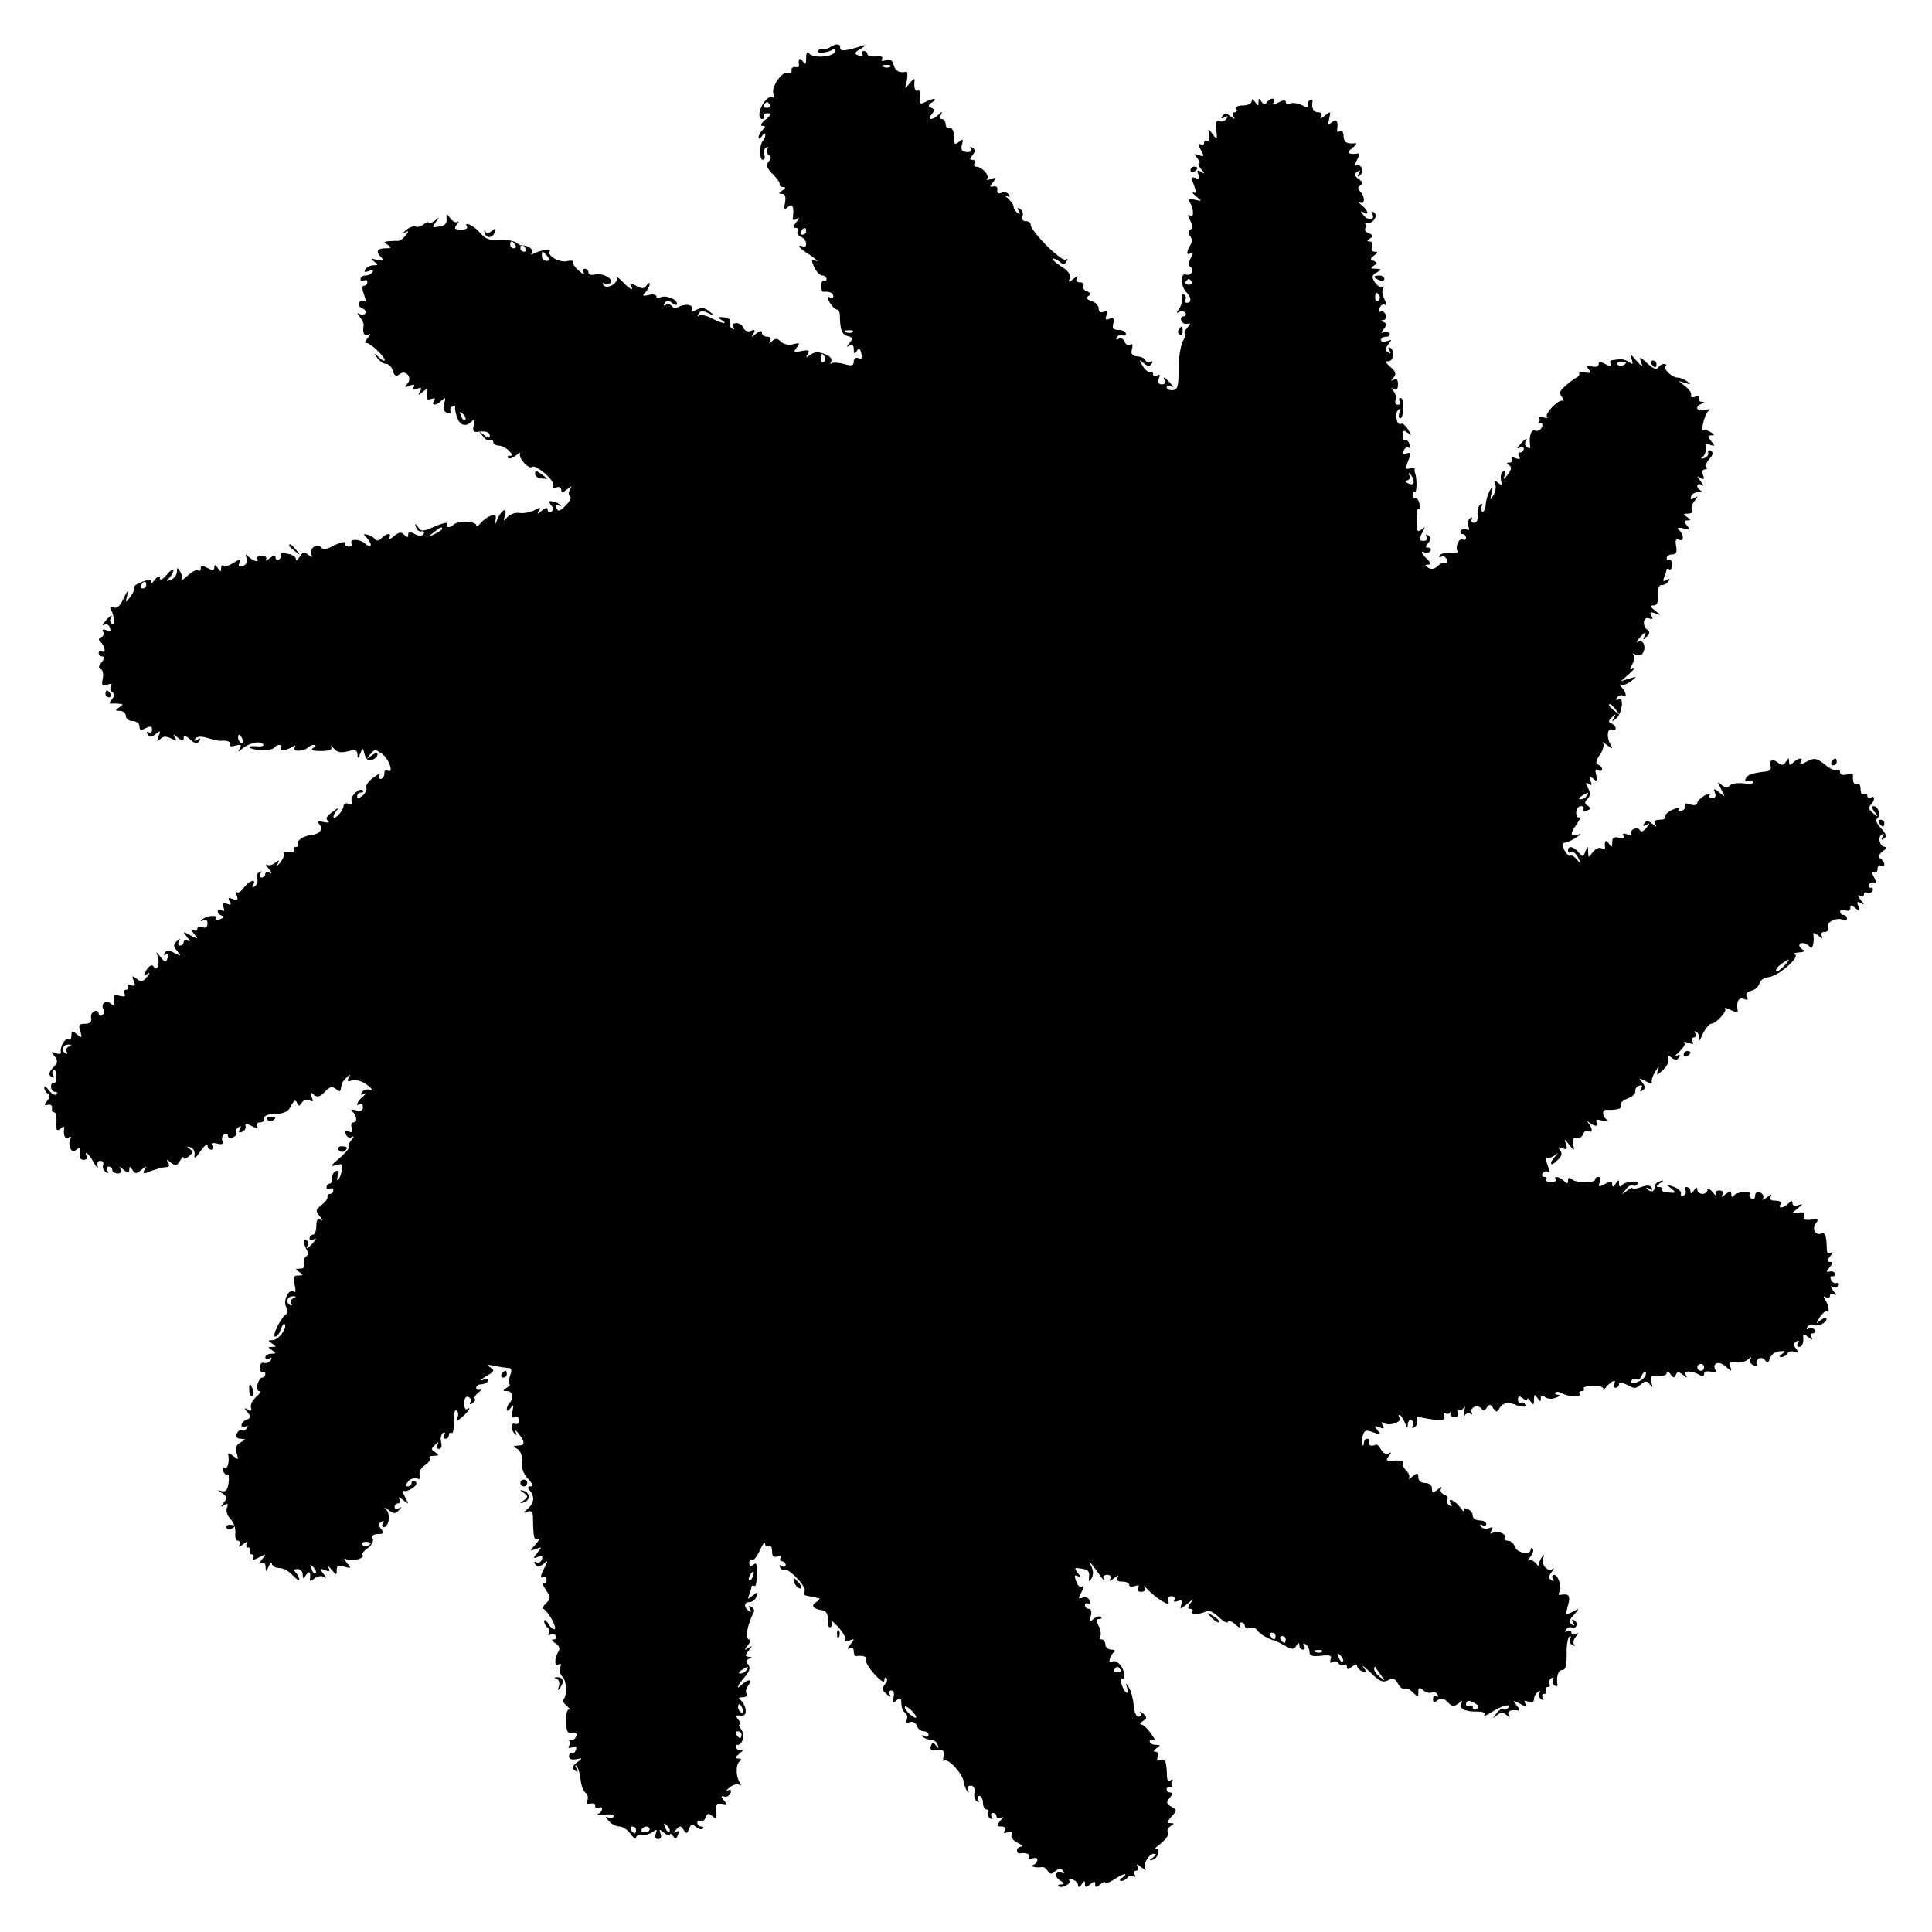 <?xml version="1.0" standalone="no"?>
<!DOCTYPE svg PUBLIC "-//W3C//DTD SVG 20010904//EN"
 "http://www.w3.org/TR/2001/REC-SVG-20010904/DTD/svg10.dtd">
<svg version="1.0" xmlns="http://www.w3.org/2000/svg"
 width="568pt" height="568pt" viewBox="0 0 568 568"
 preserveAspectRatio="xMidYMid meet">
<g transform="translate(0,568) scale(0.1,-0.1)"
fill="#000000" stroke="none">
<path d="M2440 5541 c-8 -6 -17 -8 -21 -5 -4 2 -10 0 -14 -5 -6 -10 27 -7 45
4 5 3 8 0 5 -7 -7 -17 -67 -20 -77 -4 -5 6 -8 0 -8 -14 0 -20 -2 -22 -10 -10
-9 13 -14 7 -11 -12 0 -5 -5 -7 -11 -5 -7 1 -12 -3 -11 -10 2 -7 -3 -10 -11
-7 -16 6 -50 -42 -42 -62 3 -8 2 -13 -3 -10 -11 7 -34 -20 -38 -45 -2 -10 2
-19 8 -19 5 0 8 4 5 8 -3 5 2 9 11 9 12 0 11 -5 -7 -19 -12 -10 -16 -18 -9
-18 10 0 10 -3 1 -12 -7 -7 -12 -17 -12 -22 0 -6 5 -4 10 4 5 8 10 10 10 4 0
-6 -3 -14 -7 -18 -11 -11 -11 -56 0 -56 5 0 7 7 4 15 -4 8 -1 17 5 21 6 4 8 3
4 -4 -3 -6 -2 -14 4 -17 8 -5 8 -11 0 -20 -9 -10 -6 -19 12 -37 13 -13 22 -26
20 -30 -1 -5 4 -8 10 -8 9 0 8 -4 -2 -10 -12 -8 -12 -10 -1 -10 9 0 12 -8 9
-25 -4 -20 -3 -23 8 -14 14 12 19 2 15 -30 -2 -8 2 -10 11 -5 10 6 10 4 -1 -9
-9 -12 -10 -17 -2 -17 7 0 9 -5 6 -10 -3 -6 1 -13 9 -16 9 -3 16 -13 16 -21 0
-8 -4 -11 -10 -8 -5 3 -10 4 -10 0 0 -3 15 -15 33 -26 17 -12 25 -19 16 -16
-14 5 -15 2 -5 -19 6 -13 17 -24 24 -24 6 0 12 -5 12 -11 0 -5 -4 -8 -8 -5 -4
2 -8 -4 -8 -14 0 -10 3 -18 6 -18 18 2 30 -3 30 -13 0 -5 -5 -7 -11 -3 -8 4
-8 0 0 -15 7 -11 16 -21 21 -21 5 0 9 -8 9 -17 1 -45 6 -56 23 -61 15 -4 16
-7 6 -20 -10 -12 -10 -14 0 -8 8 5 12 1 12 -11 0 -14 2 -15 9 -5 6 11 9 9 13
-6 4 -15 2 -19 -8 -15 -8 3 -14 -1 -14 -10 0 -12 -6 -14 -29 -7 -16 4 -33 5
-37 2 -4 -4 -4 -2 -1 4 4 7 -1 15 -11 20 -26 11 -36 11 -51 0 -12 -9 -13 -8
-6 3 6 11 2 13 -19 9 -23 -5 -24 -3 -14 10 11 13 10 15 -10 10 -13 -4 -28 0
-36 7 -10 11 -16 11 -26 2 -10 -9 -11 -9 -6 1 4 7 1 12 -8 12 -9 0 -16 5 -16
11 0 8 -6 7 -17 -2 -14 -12 -16 -12 -8 0 6 11 4 13 -8 8 -9 -3 -18 0 -21 9 -3
8 -13 14 -21 14 -10 0 -13 -5 -9 -12 4 -7 3 -8 -4 -4 -6 4 -9 12 -6 19 3 8 -5
13 -18 14 -18 2 -20 0 -8 -7 24 -15 2 -12 -29 5 -16 8 -32 11 -36 7 -5 -4 -5
-1 -1 6 5 9 13 9 29 1 21 -10 21 -9 3 5 -14 12 -24 13 -39 5 -12 -7 -17 -7
-13 -1 9 14 -15 21 -36 11 -10 -6 -19 -5 -23 1 -4 6 -11 7 -17 4 -7 -4 -8 -2
-4 5 6 9 11 9 22 0 9 -7 14 -8 14 -1 0 13 -36 26 -50 17 -5 -3 -10 -2 -10 3 0
6 -10 8 -22 5 -19 -5 -21 -3 -10 8 6 7 12 18 12 24 0 5 -4 4 -9 -4 -7 -10 -13
-11 -31 -1 -15 8 -20 8 -16 1 12 -19 -2 -12 -25 12 -12 12 -19 17 -16 12 8
-16 -30 -38 -39 -23 -4 6 -3 8 4 4 6 -3 13 -2 17 3 8 13 -24 29 -46 24 -11 -3
-19 0 -19 6 0 6 -5 11 -11 11 -5 0 -7 -6 -3 -12 4 -7 -2 -5 -14 6 -12 10 -20
22 -17 26 2 4 -7 5 -20 2 -24 -4 -60 19 -48 31 8 8 -34 0 -49 -9 -6 -4 -8 -3
-5 3 4 6 -1 14 -11 18 -9 3 -17 5 -18 3 0 -2 -7 2 -15 8 -8 6 -30 10 -50 8
-28 -2 -42 3 -58 22 -19 22 -49 35 -38 17 3 -5 -5 -8 -18 -8 -19 0 -21 3 -12
15 6 8 7 12 3 8 -5 -4 -15 0 -22 10 -12 16 -12 16 -11 -2 1 -13 -6 -20 -22
-22 -21 -4 -22 -3 -10 13 13 16 12 17 -3 4 -10 -7 -18 -10 -18 -6 0 4 -7 2
-15 -5 -8 -6 -18 -9 -23 -6 -5 3 -18 -2 -28 -10 -10 -9 -12 -12 -4 -8 13 7 13
5 2 -9 -8 -9 -17 -16 -20 -15 -4 0 -16 0 -27 -1 -17 -1 -18 -3 -5 -11 12 -8
11 -10 -7 -10 -25 0 -29 -10 -12 -27 9 -9 6 -11 -12 -7 -19 5 -21 4 -9 -5 13
-9 13 -11 -2 -11 -9 0 -20 -5 -24 -12 -5 -8 -2 -9 10 -5 10 4 15 3 11 -3 -3
-6 -13 -10 -21 -10 -8 0 -14 -5 -14 -11 0 -5 4 -7 10 -4 6 3 10 1 10 -4 0 -6
-4 -11 -10 -11 -6 0 -6 -9 0 -26 6 -15 6 -23 1 -19 -5 3 -12 1 -16 -5 -3 -6 1
-13 9 -16 9 -3 13 -10 10 -15 -3 -5 -11 -6 -17 -2 -8 4 -8 1 1 -9 7 -9 12 -20
11 -24 -4 -23 2 -35 14 -28 7 5 7 2 -2 -10 -8 -9 -10 -16 -5 -14 5 1 21 -10
36 -25 27 -27 25 -39 -2 -14 -12 10 -12 9 -1 -5 7 -10 19 -18 27 -18 7 0 16
-9 19 -21 5 -15 10 -17 20 -9 18 15 39 -12 22 -29 -9 -10 -8 -11 7 -5 13 5 17
4 12 -4 -5 -8 -1 -10 10 -5 13 5 15 3 9 -8 -8 -12 -6 -12 8 -1 14 12 16 11 12
-7 -3 -15 0 -18 12 -14 11 4 14 2 9 -5 -10 -16 7 -15 23 1 11 10 12 8 7 -9 -5
-15 -2 -24 9 -28 9 -3 13 -2 10 3 -3 5 -1 13 5 16 6 4 9 3 8 -2 -1 -4 1 -18 6
-30 8 -25 26 -29 43 -12 9 9 10 6 6 -10 -4 -16 -2 -22 8 -21 26 4 39 0 39 -11
0 -8 -6 -7 -17 2 -16 13 -17 12 -4 -3 7 -10 17 -15 22 -12 5 3 9 0 9 -5 0 -6
7 -11 16 -11 8 0 22 -7 30 -15 11 -11 12 -15 3 -15 -7 0 -9 -3 -6 -6 4 -4 14
-1 24 7 9 8 14 10 12 4 -6 -11 26 -46 35 -38 9 10 67 -39 62 -53 -3 -8 0 -11
10 -7 7 3 14 0 14 -7 0 -9 4 -9 17 1 14 12 15 12 9 0 -5 -7 -5 -16 0 -20 5 -3
-1 -16 -13 -27 -17 -18 -23 -19 -27 -7 -4 9 -2 12 7 7 6 -4 8 -3 4 1 -4 5 -14
10 -23 11 -11 2 -12 -1 -4 -11 8 -9 8 -15 0 -20 -5 -3 -10 -1 -10 6 0 8 -5 7
-17 -2 -14 -12 -15 -12 -9 -1 7 11 4 12 -13 2 -12 -6 -32 -10 -44 -8 -12 2
-28 -4 -35 -12 -12 -13 -13 -13 -8 3 9 28 -9 20 -22 -10 -7 -19 -10 -21 -6 -6
4 19 2 22 -13 17 -10 -4 -24 -14 -30 -22 -7 -9 -13 -11 -13 -6 0 12 -55 13
-66 2 -11 -11 -26 -10 -19 2 3 5 -10 3 -30 -5 -45 -19 -46 -19 -57 -3 -8 10
-9 10 -5 -2 2 -8 10 -14 16 -12 7 1 10 -2 6 -8 -4 -7 -12 -7 -26 0 -14 8 -19
7 -19 -2 0 -9 -3 -9 -12 0 -9 9 -16 8 -32 -6 -11 -9 -16 -11 -12 -4 9 16 -6
16 -22 0 -8 -8 -15 -9 -20 -3 -4 6 -14 11 -22 13 -12 3 -13 1 -2 -9 19 -20 14
-34 -5 -17 -17 15 -48 14 -39 -1 3 -4 -1 -8 -9 -8 -8 0 -12 4 -10 8 7 10 -16
5 -42 -9 -13 -7 -24 -8 -28 -2 -9 15 -37 -1 -30 -18 4 -12 3 -12 -9 -3 -11 10
-17 8 -25 -6 -6 -10 -11 -13 -11 -7 0 7 -11 14 -25 16 -13 3 -22 2 -20 -3 3
-4 1 -10 -5 -14 -5 -3 -10 -1 -10 6 0 8 -5 7 -17 -2 -9 -8 -14 -9 -11 -4 4 6
-2 11 -12 11 -10 0 -16 -4 -14 -8 8 -13 -11 -9 -25 5 -10 10 -11 9 -6 -4 4
-10 0 -19 -11 -23 -12 -4 -15 -2 -10 9 5 13 3 13 -18 0 -12 -8 -26 -12 -29 -8
-4 3 -7 0 -7 -8 0 -11 -2 -11 -10 1 -7 11 -10 11 -10 2 0 -10 -5 -10 -20 -2
-15 8 -20 8 -20 -1 0 -7 -3 -9 -7 -6 -3 4 -18 -3 -31 -15 -14 -13 -23 -18 -19
-13 3 6 2 17 -4 25 -7 13 -9 12 -9 -1 0 -9 -8 -20 -18 -24 -14 -5 -15 -4 -4 6
6 7 12 17 12 23 0 5 -9 -1 -20 -14 -12 -14 -20 -18 -20 -10 0 9 -6 7 -16 -6
-8 -10 -13 -14 -10 -7 6 12 -7 11 -36 -2 -10 -4 -16 -10 -14 -14 2 -3 -3 -15
-11 -26 -15 -19 -15 -19 -9 5 4 17 1 15 -10 -8 -10 -23 -20 -32 -30 -28 -8 3
-12 1 -9 -4 11 -18 14 -51 4 -45 -5 4 -7 11 -4 16 10 15 -2 10 -16 -8 -8 -9
-9 -14 -3 -10 7 4 14 0 17 -8 4 -10 1 -12 -10 -8 -10 4 -14 2 -10 -4 4 -6 1
-14 -5 -16 -9 -4 -9 -8 -3 -14 13 -11 18 -36 5 -28 -5 3 -10 1 -10 -4 0 -6 5
-11 11 -11 8 0 7 -6 -2 -17 -10 -11 -10 -17 -3 -20 6 -2 9 -15 6 -28 -4 -21
-1 -24 13 -18 12 4 16 3 11 -5 -3 -6 -2 -14 4 -17 8 -5 7 -11 -1 -21 -7 -9 -8
-14 -3 -13 5 1 16 1 24 0 13 -1 13 -2 0 -11 -13 -8 -12 -10 3 -10 9 0 17 -7
17 -15 0 -8 9 -15 20 -15 11 0 20 -7 20 -15 0 -12 4 -13 18 -6 14 7 19 6 19
-4 0 -8 -5 -11 -10 -8 -6 3 -7 1 -3 -6 6 -9 11 -9 24 1 14 11 15 10 8 -7 -6
-16 -5 -17 5 -8 9 9 17 9 32 2 15 -9 18 -8 11 3 -6 11 -5 11 9 -1 13 -10 17
-11 17 -1 0 9 6 8 19 -4 14 -13 21 -14 27 -5 5 8 3 10 -6 4 -8 -5 -11 -4 -6 3
4 7 17 8 37 2 17 -5 34 -9 38 -8 19 2 31 -3 27 -11 -4 -5 4 -7 16 -3 16 4 19
2 13 -9 -7 -11 -6 -11 9 1 21 17 53 23 60 11 3 -4 -6 -7 -20 -5 -14 1 -23 0
-20 -4 10 -9 66 -10 72 0 3 4 10 8 15 8 6 0 8 -4 5 -9 -7 -11 13 -9 33 3 10 6
12 5 7 -2 -8 -13 28 -12 40 1 4 4 12 7 18 7 6 0 5 -4 -3 -9 -10 -6 -2 -9 22
-9 25 0 35 4 31 12 -3 6 0 4 8 -5 9 -11 21 -13 40 -8 22 6 28 4 29 -9 0 -14 2
-13 8 2 7 19 8 19 13 -2 4 -15 11 -20 22 -16 9 3 16 11 16 16 0 6 -8 4 -17 -3
-16 -13 -17 -12 -5 3 13 16 15 16 36 1 21 -16 35 -60 15 -48 -5 4 -9 -1 -9 -9
0 -9 -5 -16 -11 -16 -5 0 -7 5 -3 12 4 6 -4 3 -18 -8 -14 -10 -24 -24 -21 -30
2 -6 -3 -17 -12 -24 -10 -8 -15 -9 -15 -1 0 6 5 11 12 11 6 0 8 3 5 6 -10 10
-39 -18 -33 -32 3 -8 0 -11 -10 -7 -7 3 -14 0 -14 -7 0 -6 -7 -18 -15 -26 -18
-18 -20 -4 -3 16 7 7 1 5 -13 -6 -19 -13 -23 -22 -15 -27 6 -5 2 -7 -12 -4
-18 4 -21 3 -12 -8 11 -13 -1 -28 -25 -30 -21 -2 -45 -17 -39 -26 3 -5 0 -9
-6 -9 -6 0 -9 -4 -5 -9 3 -6 -4 -8 -15 -6 -11 2 -18 0 -16 -4 3 -4 -2 -17 -10
-27 -9 -10 -12 -12 -8 -4 7 12 5 13 -8 3 -8 -7 -19 -9 -24 -5 -4 4 -2 -2 6
-12 10 -13 10 -17 3 -12 -7 4 -13 2 -13 -3 0 -6 -5 -11 -11 -11 -5 0 -7 5 -3
12 4 7 3 8 -4 4 -6 -4 -9 -13 -6 -20 3 -8 0 -17 -7 -22 -8 -4 -10 -3 -5 4 12
21 -12 13 -27 -8 -8 -11 -17 -17 -21 -13 -4 4 -4 0 0 -10 5 -13 2 -16 -12 -10
-13 5 -15 3 -9 -7 6 -10 4 -12 -8 -7 -12 4 -14 2 -10 -10 4 -11 2 -14 -5 -9
-7 4 -12 3 -12 -3 0 -5 5 -11 12 -13 7 -3 5 -7 -6 -11 -10 -4 -15 -3 -11 3 7
12 -31 8 -42 -5 -5 -4 -2 -5 4 -1 8 5 13 1 13 -9 0 -11 -5 -15 -15 -11 -8 3
-15 1 -15 -5 0 -6 -6 -7 -12 -3 -8 5 -7 0 2 -11 14 -17 14 -18 -10 -5 -24 13
-24 12 -10 -5 9 -11 10 -16 3 -11 -7 4 -13 2 -13 -3 0 -6 -5 -11 -11 -11 -5 0
-7 6 -3 13 5 9 4 9 -6 0 -11 -10 -11 -15 1 -29 13 -16 12 -16 -8 -6 -16 9 -24
9 -29 0 -4 -7 -3 -8 4 -4 8 5 10 1 5 -10 -6 -15 -7 -15 -21 2 -14 18 -14 18
-8 1 7 -22 -3 -45 -13 -28 -4 6 -12 2 -20 -10 -10 -17 -10 -20 1 -13 10 6 10
4 -1 -9 -11 -14 -16 -15 -29 -5 -13 11 -15 10 -9 -6 6 -14 4 -17 -8 -12 -9 3
-13 2 -10 -4 3 -6 1 -10 -5 -10 -6 0 -8 -5 -4 -12 5 -7 0 -9 -14 -6 -16 5 -20
2 -17 -14 3 -16 1 -17 -10 -8 -15 12 -31 -3 -20 -19 3 -5 1 -12 -5 -16 -5 -3
-10 -1 -10 5 0 7 -6 10 -12 7 -7 -2 -12 -11 -10 -21 2 -11 -4 -16 -18 -16 -18
0 -20 -4 -14 -22 6 -20 5 -21 -10 -9 -14 12 -16 11 -16 -3 0 -10 -4 -15 -9
-12 -9 6 -26 -22 -22 -38 1 -5 -6 -6 -15 -2 -14 5 -15 4 -4 -9 11 -13 10 -19
-4 -34 -13 -14 -14 -21 -5 -27 7 -4 10 -3 5 4 -3 6 -3 13 2 16 4 2 8 -6 8 -19
0 -13 -4 -21 -8 -19 -4 3 -8 -2 -8 -10 0 -9 5 -16 12 -16 6 0 8 -3 4 -7 -4 -5
-14 1 -22 11 -8 11 -14 15 -14 9 0 -7 5 -15 10 -18 8 -5 7 -11 -1 -21 -10 -12
-10 -15 2 -12 8 2 13 -3 12 -9 -2 -7 1 -13 6 -13 5 0 8 -13 7 -30 -2 -24 1
-27 12 -18 7 6 12 7 11 2 -4 -22 2 -35 13 -28 6 4 8 3 5 -4 -4 -5 -4 -17 -1
-26 5 -13 10 -14 20 -5 10 8 12 6 9 -10 -2 -14 1 -21 11 -21 8 0 12 5 9 10 -3
6 -4 10 -1 10 3 0 13 -12 21 -27 9 -16 14 -21 12 -12 -3 9 1 16 8 16 7 0 11
-6 8 -13 -2 -6 1 -15 8 -20 8 -4 10 -3 5 4 -4 7 -2 12 3 12 6 0 11 -4 11 -10
0 -5 7 -10 16 -10 9 0 12 5 8 13 -5 8 -2 8 9 -2 14 -11 17 -11 17 0 0 11 2 11
9 0 8 -13 12 -13 27 0 15 12 17 12 9 0 -6 -11 -4 -13 11 -7 19 8 41 14 57 15
5 1 5 7 1 14 -6 9 -4 9 8 -1 14 -11 18 -10 27 5 6 10 11 14 11 9 0 -5 7 -3 15
4 13 11 13 15 3 22 -10 7 -10 9 2 5 8 -2 14 -13 12 -23 -2 -13 3 -10 17 11 12
17 21 24 21 18 0 -7 5 -13 11 -13 5 0 7 5 3 12 -5 7 0 9 14 6 14 -4 19 -2 16
7 -3 7 -1 16 5 20 6 3 11 2 11 -4 0 -6 7 -8 15 -5 8 4 13 10 10 14 -3 5 0 12
6 16 8 5 9 3 4 -6 -5 -8 -3 -11 6 -8 8 3 13 11 11 17 -2 9 3 9 19 0 15 -8 19
-8 15 0 -4 6 0 11 8 11 9 0 15 6 13 12 -1 8 11 13 33 13 26 1 38 7 46 24 8 16
13 19 17 9 5 -11 7 -11 15 1 6 8 15 10 23 6 9 -6 11 -3 5 10 -5 14 -4 16 7 6
11 -8 18 -6 32 9 14 15 21 17 32 9 13 -11 14 -10 17 11 0 5 7 15 15 22 11 11
13 11 6 -1 -5 -10 -3 -12 11 -7 11 3 29 -3 44 -14 14 -11 18 -18 9 -14 -10 3
-20 0 -25 -7 -5 -8 -3 -10 7 -5 8 4 6 1 -3 -7 -18 -14 -25 -33 -10 -23 5 3 9
-1 9 -10 0 -10 -7 -12 -21 -8 -12 3 -16 2 -11 -3 14 -12 17 -33 4 -33 -6 0 -8
-7 -5 -16 4 -11 2 -15 -8 -11 -10 4 -13 1 -9 -8 3 -8 10 -12 17 -8 7 4 7 1 -1
-9 -7 -8 -10 -17 -7 -20 2 -3 -10 -18 -28 -33 -26 -22 -28 -26 -11 -21 19 6
21 4 18 -15 -2 -12 -7 -24 -11 -28 -4 -3 -4 2 -1 12 5 13 3 17 -5 14 -7 -2
-12 -12 -12 -21 1 -9 -2 -16 -7 -16 -5 0 -9 -5 -9 -11 0 -5 4 -7 10 -4 5 3 10
1 10 -4 0 -6 -4 -11 -10 -11 -5 0 -9 -4 -7 -9 1 -5 -7 -16 -18 -24 -17 -13
-18 -17 -5 -33 9 -11 10 -15 3 -10 -9 5 -13 -1 -13 -18 0 -14 -4 -26 -10 -26
-5 0 -10 -5 -10 -11 0 -5 6 -7 12 -3 9 5 9 2 -1 -9 -14 -18 -26 -23 -16 -8 3
5 1 12 -4 15 -10 7 -9 -13 2 -31 4 -6 2 -15 -4 -18 -5 -4 -8 -13 -5 -21 3 -9
-1 -14 -12 -14 -15 0 -15 -2 -2 -10 13 -8 12 -10 -3 -10 -14 0 -16 -5 -11 -27
4 -16 3 -25 -1 -21 -14 13 -34 -25 -24 -44 6 -10 5 -19 -1 -23 -15 -10 -42
-65 -31 -65 5 0 13 9 16 21 4 11 9 18 12 16 9 -10 -18 -47 -35 -47 -15 0 -15
-2 -2 -10 13 -9 13 -10 0 -10 -13 0 -13 -1 0 -10 13 -8 12 -10 -2 -10 -10 0
-18 -5 -18 -11 0 -5 5 -7 12 -3 7 5 8 3 4 -5 -5 -7 -13 -10 -20 -8 -6 3 -12
-3 -12 -13 0 -10 4 -16 8 -14 4 3 8 0 8 -5 0 -6 -4 -11 -9 -11 -5 0 -11 -9
-14 -20 -3 -11 0 -20 5 -20 6 0 2 -8 -9 -17 -11 -10 -18 -24 -15 -32 3 -10 0
-11 -9 -5 -12 6 -12 5 -1 -8 10 -13 10 -17 -3 -22 -8 -3 -15 -10 -15 -16 0 -6
5 -8 12 -4 7 4 8 3 4 -5 -4 -6 -11 -9 -16 -6 -4 3 -10 -2 -14 -10 -3 -10 1
-15 12 -15 16 -1 16 -1 -1 -11 -13 -7 -16 -17 -11 -32 6 -20 5 -20 -10 -8 -9
8 -16 10 -15 5 4 -23 -2 -45 -11 -39 -6 3 -7 -1 -4 -9 3 -9 9 -14 13 -11 4 2
5 -9 3 -25 -3 -21 -8 -27 -21 -24 -13 4 -12 3 2 -6 15 -10 16 -14 5 -28 -11
-13 -11 -14 1 -7 11 6 13 4 8 -8 -3 -9 1 -24 11 -33 9 -10 15 -28 14 -41 -2
-12 2 -23 8 -23 6 0 8 -5 4 -12 -5 -8 0 -7 11 2 11 9 16 10 11 3 -4 -8 -2 -13
4 -13 6 0 8 -4 5 -10 -3 -5 -1 -10 5 -10 6 0 8 -5 4 -11 -4 -7 2 -6 17 2 23
12 23 11 9 -6 -9 -11 -10 -16 -3 -11 9 5 13 1 14 -11 0 -16 1 -16 9 2 5 11 9
14 9 8 1 -7 11 -13 22 -13 12 0 30 -10 40 -22 11 -11 19 -17 19 -12 0 6 -5 15
-10 20 -7 7 -6 11 5 11 8 0 15 -7 15 -16 0 -14 2 -14 10 -1 9 14 15 7 11 -14
-1 -5 5 -4 13 3 8 7 21 9 28 5 9 -6 9 -3 -1 9 -12 15 -12 17 4 11 14 -6 16 -4
11 7 -4 8 0 5 8 -5 15 -18 16 -18 16 -2 0 13 5 16 22 10 21 -6 22 -5 8 11 -9
11 -10 16 -2 11 13 -8 57 2 48 12 -3 3 3 12 15 20 11 8 18 20 15 28 -4 9 2 14
16 14 16 0 18 3 9 14 -9 11 -9 16 0 22 8 4 9 3 5 -4 -4 -7 -3 -12 2 -12 15 0
21 37 8 51 -8 9 -6 9 7 -1 15 -11 20 -11 30 0 9 10 9 11 0 6 -7 -4 -13 -2 -13
3 0 6 5 11 11 11 5 0 7 6 3 13 -5 7 0 6 11 -3 17 -14 18 -14 6 9 -7 13 -9 21
-4 18 4 -3 16 1 26 8 12 8 14 15 8 20 -6 3 -11 1 -11 -4 0 -6 -5 -11 -11 -11
-8 0 -8 4 1 14 6 8 18 12 26 9 10 -3 12 0 8 10 -3 9 3 21 15 29 12 8 18 18 14
21 -3 4 2 7 13 7 16 0 16 2 4 10 -13 8 -13 11 -1 22 10 10 12 10 7 0 -4 -6 -2
-12 5 -12 6 0 9 8 6 20 -3 11 0 23 5 27 7 3 8 1 4 -5 -4 -7 -2 -12 3 -12 6 0
11 5 11 11 0 5 3 8 8 6 4 -3 7 12 6 33 0 22 3 37 8 34 5 -4 7 -13 3 -22 -5
-13 -2 -12 15 3 20 18 27 31 13 22 -5 -3 -8 5 -8 18 0 14 5 21 12 18 7 -3 10
-10 6 -16 -4 -6 -1 -7 6 -3 7 5 10 10 7 14 -3 3 2 11 12 19 9 8 11 12 5 8 -7
-3 -13 -1 -13 4 0 6 6 11 14 11 8 0 18 4 21 10 3 6 -1 7 -12 4 -14 -4 -14 -3
2 7 30 18 31 19 15 30 -11 7 -6 8 15 3 17 -3 35 -6 42 -6 8 -1 8 -9 2 -25 -5
-13 -5 -23 -1 -23 4 0 0 -5 -8 -10 -13 -8 -13 -10 2 -10 16 0 19 -22 5 -36 -4
-4 -7 -12 -7 -18 0 -6 5 -4 11 4 9 12 10 10 6 -8 -4 -16 -2 -22 7 -19 7 3 13
-1 13 -9 0 -8 -6 -13 -13 -10 -13 5 -13 -19 1 -31 4 -4 5 -1 1 7 -4 8 0 6 8
-4 21 -26 20 -36 -1 -36 -16 -1 -16 -2 -2 -10 10 -6 15 -20 13 -37 -2 -18 5
-36 18 -50 14 -15 17 -23 9 -23 -10 0 -11 -3 -2 -14 14 -17 11 -37 -9 -53 -13
-12 -13 -12 1 -7 12 4 16 -1 16 -18 1 -59 3 -69 16 -62 6 4 3 -3 -7 -15 -20
-22 -20 -22 0 -15 17 7 18 6 4 -11 -14 -17 -13 -18 2 -12 12 4 15 2 11 -8 -3
-8 -10 -12 -16 -8 -6 3 -7 1 -3 -6 6 -9 11 -9 24 1 13 12 14 10 4 -9 -14 -26
-15 -36 -4 -29 5 3 9 -1 9 -9 0 -8 -5 -12 -10 -8 -5 3 -2 -6 7 -20 16 -23 16
-26 1 -41 -9 -9 -13 -16 -8 -16 4 0 16 -14 25 -30 9 -17 13 -30 8 -30 -5 0
-14 8 -19 18 -6 9 -11 12 -11 5 0 -6 5 -15 10 -18 6 -4 7 -11 4 -17 -4 -6 -2
-8 4 -4 6 3 13 2 17 -4 3 -5 0 -10 -7 -10 -8 0 -6 -5 5 -11 10 -6 14 -15 10
-22 -13 -21 -14 -49 -1 -41 7 5 9 2 5 -9 -3 -8 0 -20 6 -26 13 -10 15 -56 4
-67 -4 -4 1 -13 11 -21 9 -8 12 -12 7 -9 -7 3 -11 -10 -10 -34 0 -30 3 -37 17
-35 11 2 15 -1 12 -10 -3 -8 -11 -13 -17 -11 -7 1 -9 1 -4 -1 4 -3 4 -10 0
-16 -4 -6 0 -8 10 -4 11 4 14 2 10 -8 -3 -8 -8 -13 -12 -10 -4 2 -8 -2 -8 -9
0 -8 8 -11 21 -8 20 4 20 4 2 -10 -15 -12 -16 -17 -6 -23 9 -6 11 -4 5 6 -5 8
-5 11 0 7 5 -5 10 -22 12 -40 2 -18 8 -35 15 -39 6 -4 8 -14 5 -22 -4 -11 -1
-14 9 -10 7 3 14 0 14 -7 0 -6 5 -8 10 -5 6 3 10 2 10 -4 0 -5 -6 -12 -12 -14
-7 -3 2 -4 20 -2 18 2 30 0 26 -6 -3 -5 -11 -6 -17 -2 -7 4 -6 0 2 -10 7 -9
22 -17 32 -17 10 0 25 -10 33 -22 9 -12 16 -17 16 -11 0 6 8 10 18 8 9 -1 23
3 31 9 12 9 14 8 9 -5 -4 -9 -1 -16 7 -16 8 0 11 7 7 16 -5 14 -3 14 11 2 9
-7 17 -10 17 -5 0 5 4 3 9 -4 7 -11 9 -10 14 3 5 11 3 14 -6 9 -9 -5 -8 -3 1
7 11 12 14 12 22 -1 8 -12 10 -12 16 3 5 14 9 15 20 6 8 -7 17 -9 21 -5 3 3 1
6 -5 6 -7 0 -12 5 -12 11 0 5 4 8 9 5 5 -3 12 1 15 10 5 13 9 14 20 5 12 -10
14 -8 12 13 -3 19 1 24 16 21 17 -4 18 -2 7 11 -10 12 -10 15 1 12 7 -2 15 3
18 11 3 9 0 11 -9 7 -8 -4 -5 -1 5 8 10 8 23 13 29 9 6 -4 7 -1 1 8 -11 19
-11 52 1 61 6 5 4 8 -4 8 -11 0 -10 4 5 16 10 8 14 13 7 10 -6 -4 -14 -2 -18
4 -3 5 -2 10 3 10 16 0 23 31 11 46 -6 8 -8 14 -4 14 4 0 2 6 -4 14 -9 11 -8
14 6 12 13 -1 17 5 15 19 -2 11 -9 23 -15 27 -8 5 -5 8 6 8 10 0 15 5 12 10
-4 6 -1 17 5 25 15 18 -1 20 -18 3 -20 -20 -14 -3 8 22 14 17 17 27 10 36 -8
8 -7 14 2 17 10 4 10 6 -1 6 -11 1 -11 4 0 18 12 15 12 16 -1 8 -13 -8 -13 -7
-1 8 7 9 9 17 4 17 -14 0 -6 44 14 82 2 4 -2 10 -8 14 -8 5 -9 3 -4 -6 5 -9 4
-11 -3 -6 -16 10 -15 26 2 26 8 0 17 7 20 16 6 15 4 15 -11 3 -15 -12 -16 -12
-10 4 4 10 7 21 7 23 0 3 3 3 8 1 4 -3 7 13 8 34 1 29 -2 37 -11 29 -8 -7 -12
-5 -12 5 0 8 4 12 8 9 5 -3 15 10 23 28 8 18 15 27 15 20 1 -7 5 -10 11 -7 6
3 10 -4 10 -15 0 -16 4 -20 16 -16 8 3 12 2 9 -4 -3 -6 -1 -10 4 -10 6 0 11
-5 11 -11 0 -5 -5 -7 -12 -3 -7 5 -8 3 -4 -5 5 -7 10 -10 13 -7 9 9 64 -48 59
-61 -3 -7 -1 -14 4 -14 6 -1 15 -3 20 -4 6 -1 13 -3 18 -4 4 -1 0 -5 -8 -11
-17 -10 -10 -20 17 -24 12 -2 18 -11 17 -29 -1 -15 3 -24 8 -21 4 3 6 11 2 17
-3 7 6 -1 20 -16 15 -16 24 -33 21 -38 -4 -5 2 -6 12 -2 16 6 17 5 3 -12 -9
-11 -10 -16 -2 -11 7 4 12 1 12 -8 0 -9 3 -15 8 -15 19 3 33 -2 28 -10 -3 -5
8 -24 24 -42 17 -19 30 -28 30 -20 0 8 3 11 6 8 4 -4 2 -13 -5 -20 -9 -11 -7
-17 6 -28 11 -9 14 -10 9 -1 -4 7 -2 12 5 12 7 0 9 -8 6 -21 -4 -16 -3 -18 9
-8 11 9 14 8 14 -9 0 -12 5 -24 11 -27 6 -4 8 -13 5 -21 -3 -8 0 -11 9 -7 8 3
18 -2 21 -11 3 -9 12 -16 20 -16 8 0 14 -5 14 -11 0 -5 -6 -7 -12 -3 -8 4 -9
3 -5 -2 5 -5 16 -9 24 -9 9 0 18 -7 20 -15 4 -12 3 -12 -5 -2 -8 11 -10 11
-15 -1 -4 -11 1 -14 18 -13 18 3 22 -1 19 -17 -2 -11 -1 -17 2 -14 10 10 53
-36 57 -60 2 -12 7 -26 12 -30 4 -5 5 -2 1 4 -4 8 -1 13 8 13 9 0 13 -7 11
-20 -2 -11 1 -23 7 -26 7 -4 8 -2 4 4 -4 7 -2 12 3 12 6 0 11 -9 11 -20 0 -11
5 -20 11 -20 5 0 8 -4 4 -9 -3 -5 0 -13 6 -17 8 -4 9 -3 5 4 -4 7 -2 12 3 12
6 0 11 -5 11 -11 0 -5 6 -7 13 -3 8 5 8 2 -2 -9 -12 -15 -11 -17 3 -17 11 0
14 -5 10 -12 -5 -7 -2 -9 9 -5 10 4 14 2 11 -7 -3 -7 5 -18 18 -24 13 -6 17
-11 11 -11 -7 -1 -13 -5 -13 -11 0 -5 3 -9 8 -9 19 3 33 -2 27 -11 -3 -6 1 -7
9 -4 9 3 16 2 16 -4 0 -6 -6 -13 -12 -15 -11 -5 9 -9 28 -6 4 0 10 -5 15 -12
6 -10 11 -10 22 0 12 9 17 9 23 0 4 -7 3 -9 -4 -5 -6 3 -13 2 -17 -3 -3 -5 3
-14 12 -20 13 -7 14 -10 4 -11 -8 0 -12 -2 -9 -5 8 -9 38 6 32 16 -3 5 2 6 10
3 9 -3 16 -11 16 -18 0 -6 5 -4 10 4 8 12 10 12 10 1 0 -11 3 -11 15 -1 12 10
15 10 15 0 0 -10 3 -10 15 0 8 7 15 9 15 5 0 -4 11 0 25 9 13 9 28 16 32 16 4
0 1 -5 -7 -10 -9 -6 -10 -10 -3 -10 6 0 15 5 18 10 4 6 11 7 17 4 7 -4 8 -2 4
4 -4 7 -2 12 4 12 6 0 8 5 4 13 -5 7 -1 7 12 -3 10 -8 16 -11 12 -6 -10 11 9
46 25 46 8 0 7 -4 -3 -11 -12 -8 -12 -10 -1 -7 8 2 15 12 17 21 1 10 -2 15 -9
11 -7 -3 0 4 16 16 15 12 24 26 21 32 -4 6 0 14 7 19 12 7 12 9 0 9 -11 0 -10
4 3 19 17 18 17 20 0 29 -15 9 -16 13 -5 26 9 11 10 16 2 16 -6 0 -11 4 -11
10 0 5 6 8 13 6 6 -1 9 -1 4 1 -4 3 -4 10 -1 15 4 7 2 8 -4 4 -6 -4 -11 1 -11
11 -1 45 -5 54 -19 48 -10 -3 -12 0 -8 10 3 8 0 15 -7 15 -8 0 -6 4 3 10 13 8
12 10 -2 10 -10 0 -18 5 -18 11 0 5 5 7 12 3 6 -4 3 5 -8 19 -10 15 -23 27
-29 27 -5 0 -3 5 5 10 13 8 13 11 1 22 -8 7 -11 8 -8 2 3 -6 1 -11 -6 -11 -7
0 -13 15 -14 33 -1 18 -7 41 -13 51 -11 17 -11 17 -6 0 3 -10 2 -16 -3 -13 -5
3 -11 15 -14 26 -3 11 -1 18 3 15 5 -3 7 4 5 16 -5 24 -24 41 -37 33 -12 -8
-5 19 7 28 6 4 2 8 -7 8 -10 0 -18 7 -18 15 0 8 -5 15 -11 15 -5 0 -7 4 -4 10
3 5 1 19 -5 30 -8 15 -8 20 1 20 7 0 9 3 6 6 -4 4 -13 1 -21 -5 -12 -10 -14
-9 -9 8 3 12 1 21 -6 21 -6 0 -11 5 -11 11 0 5 4 7 10 4 5 -3 7 0 4 9 -3 8
-12 12 -21 9 -13 -5 -14 -3 -3 17 7 12 8 20 2 16 -5 -3 -13 1 -16 10 -9 23 -8
26 7 18 7 -5 6 -1 -3 10 -13 16 -12 18 10 14 18 -2 24 -8 22 -23 -2 -16 -1
-17 7 -6 6 10 6 22 0 35 -9 19 -9 19 3 4 7 -9 19 -25 26 -35 7 -10 10 -12 7
-6 -4 8 1 13 10 13 10 0 13 -5 9 -13 -5 -7 0 -6 11 3 11 9 16 10 11 3 -5 -9 0
-13 13 -13 12 0 21 -4 21 -10 0 -5 7 -6 17 -3 11 4 14 3 9 -5 -4 -7 -1 -12 9
-12 10 0 14 5 10 13 -4 6 -1 5 7 -4 7 -8 25 -24 41 -34 21 -13 26 -14 22 -3
-4 9 0 15 9 15 8 0 12 -5 9 -10 -4 -6 0 -8 10 -4 12 4 14 2 10 -11 -5 -14 -3
-14 18 3 18 15 20 16 10 3 -10 -13 -10 -18 -2 -18 7 0 10 -4 6 -9 -5 -10 27
-7 44 3 5 3 20 -5 35 -19 14 -13 26 -19 26 -13 0 6 10 3 22 -8 12 -10 18 -13
14 -6 -4 6 -2 12 3 12 6 0 11 -5 11 -11 0 -6 7 -9 15 -5 8 3 18 -1 22 -8 7
-10 33 -26 53 -30 3 -1 16 -8 29 -15 20 -11 25 -11 32 0 6 10 9 11 9 2 0 -7 5
-13 11 -13 5 0 7 5 3 12 -4 7 -3 8 4 4 7 -4 12 -14 12 -23 0 -11 8 -14 34 -11
26 3 33 1 28 -11 -3 -9 -1 -12 6 -7 6 3 13 2 17 -4 4 -6 11 -8 16 -5 5 4 9 1
9 -6 0 -8 4 -8 15 1 9 7 15 8 15 2 0 -5 7 -13 16 -16 15 -6 15 -4 3 11 -7 10
2 3 20 -14 26 -26 37 -31 52 -23 14 8 20 6 29 -10 6 -11 15 -18 20 -15 4 3 16
-2 24 -11 15 -14 16 -14 16 2 0 13 3 14 15 4 8 -6 19 -9 24 -6 5 4 13 1 17 -5
4 -7 3 -9 -3 -6 -5 3 -10 0 -10 -8 0 -11 4 -12 13 -4 10 8 18 7 30 -5 13 -14
19 -14 32 -4 10 9 13 9 9 1 -10 -15 9 -26 45 -25 17 0 26 -3 22 -10 -4 -5 6
-2 21 8 31 20 58 27 49 13 -3 -5 -9 -7 -14 -4 -4 3 -14 -3 -21 -13 -12 -15
-12 -16 2 -5 12 10 18 10 29 0 10 -9 11 -9 6 1 -7 11 6 17 28 13 5 -1 3 6 -5
15 -13 16 -12 16 10 5 19 -11 22 -11 16 0 -6 9 -3 11 8 6 11 -4 17 -1 17 8 0
7 5 17 12 21 6 4 8 3 4 -4 -3 -6 -1 -14 5 -18 8 -4 9 -3 5 4 -4 7 -2 12 4 12
6 0 8 5 5 10 -3 6 -1 10 5 10 6 0 9 4 5 9 -3 5 0 13 6 17 7 4 9 3 5 -4 -3 -6
-2 -14 4 -17 6 -4 10 -3 9 2 -4 23 2 43 14 43 10 0 13 14 13 46 -1 25 3 48 8
52 5 3 6 0 2 -6 -3 -6 -1 -14 6 -18 7 -4 10 -4 6 1 -4 4 -2 15 5 23 9 13 9 14
0 8 -8 -4 -13 -2 -13 4 0 6 -5 8 -12 4 -7 -4 -8 -3 -4 5 4 6 11 9 16 6 5 -3
11 -1 14 4 4 5 1 13 -5 17 -8 5 -9 3 -4 -6 6 -9 4 -11 -4 -6 -9 6 -8 13 6 28
18 20 18 21 -4 9 -21 -10 -21 -10 -13 19 8 29 3 36 -23 31 -5 -1 -6 3 -2 9 8
13 -4 50 -16 50 -6 0 -7 -5 -3 -12 4 -7 3 -8 -5 -4 -9 6 -9 12 1 24 7 10 8 14
4 10 -14 -12 -36 11 -29 30 4 14 3 15 -5 2 -6 -8 -8 -19 -6 -25 3 -5 -1 -2 -9
7 -8 10 -18 14 -23 10 -4 -4 -2 1 5 11 8 9 11 20 7 24 -3 3 -6 2 -6 -3 0 -17
-40 -10 -46 8 -3 10 -12 18 -20 18 -8 0 -13 4 -10 9 7 11 -22 23 -36 14 -7 -4
-8 -1 -3 7 6 10 4 12 -8 7 -9 -3 -19 -1 -23 5 -4 7 -3 8 4 4 7 -4 12 -2 12 3
0 6 -9 11 -20 11 -11 0 -20 6 -20 14 0 8 -7 17 -16 20 -10 4 -13 1 -9 -7 3 -6
-2 -2 -11 10 -17 23 -41 33 -28 11 4 -7 3 -8 -5 -4 -6 4 -9 12 -6 17 4 5 -1
12 -9 15 -9 3 -13 11 -9 18 4 6 -1 5 -10 -3 -15 -12 -17 -11 -17 3 0 9 -8 16
-20 16 -12 0 -20 7 -20 16 0 14 -3 15 -17 3 -10 -7 -15 -10 -11 -5 4 5 0 15
-8 23 -8 8 -12 18 -9 23 3 4 -8 7 -25 6 -25 -2 -27 0 -17 13 9 11 9 13 0 8 -7
-4 -16 0 -22 10 -5 10 -12 17 -15 16 -14 -7 -27 -2 -21 7 3 6 1 10 -4 10 -6 0
-11 -5 -11 -12 0 -6 -2 -9 -5 -7 -2 3 -2 15 1 26 5 19 10 20 31 12 23 -8 24
-8 13 6 -11 13 -10 14 5 9 14 -6 16 -4 10 6 -5 9 -4 11 4 6 15 -10 53 3 46 15
-4 5 -4 9 0 9 3 0 10 -10 15 -22 7 -19 9 -19 9 -5 1 10 6 15 11 12 6 -4 7 -11
4 -17 -5 -7 -2 -8 5 -4 7 5 10 14 7 22 -3 7 0 11 7 8 7 -2 27 -6 45 -8 26 -3
32 0 28 11 -3 8 -2 12 3 8 5 -3 11 -2 14 2 2 5 3 3 1 -3 -1 -6 4 -11 12 -11 9
0 13 6 10 14 -3 8 -2 12 3 8 5 -3 12 1 15 7 3 7 4 2 1 -12 -3 -14 -2 -19 1
-12 3 6 11 9 16 6 6 -4 8 -2 5 3 -4 6 0 13 8 17 8 3 17 0 21 -6 4 -7 9 -6 15
3 8 12 11 11 19 -1 9 -13 12 -13 20 2 6 9 18 15 28 13 9 -2 17 -4 17 -5 0 -1
8 -3 18 -5 9 -2 15 1 11 6 -3 5 -9 7 -13 5 -4 -3 -8 1 -8 9 0 11 4 12 14 4 7
-6 13 -8 13 -3 0 5 5 2 10 -6 8 -12 10 -12 10 5 0 17 2 17 10 5 8 -12 10 -12
10 -1 0 9 4 10 13 3 7 -5 21 -6 32 -1 11 4 14 8 6 8 -8 1 -12 4 -8 7 3 3 12 2
19 -2 18 -11 59 -13 52 -2 -3 4 0 8 6 8 6 0 9 4 6 8 -2 4 11 8 29 8 20 0 31
-5 29 -11 -3 -5 1 -2 9 8 15 18 32 24 22 7 -3 -5 -1 -10 4 -10 6 0 11 5 11 10
0 7 8 6 23 -1 24 -13 25 -13 45 4 10 8 16 7 23 -4 8 -10 9 -9 4 7 -5 18 -2 21
20 19 14 -2 25 2 25 8 0 7 5 6 11 -3 8 -12 12 -12 16 -2 4 10 8 10 21 0 12
-10 14 -10 8 0 -8 13 19 13 42 -1 7 -5 12 -3 12 4 0 6 8 9 20 6 11 -3 18 -1
14 4 -12 21 9 30 29 12 18 -16 20 -16 14 -1 -4 13 -1 16 15 13 12 -3 28 1 37
8 10 8 12 8 8 1 -4 -7 0 -15 9 -18 8 -3 12 -2 9 3 -3 5 0 13 6 17 6 3 15 1 19
-6 6 -9 9 -7 14 7 3 10 16 20 28 20 18 2 20 0 8 -7 -9 -6 -10 -10 -3 -10 6 0
15 5 18 11 4 6 14 8 22 4 13 -4 14 -3 4 9 -9 11 -9 16 0 22 8 4 9 3 5 -4 -4
-7 -2 -12 3 -12 11 0 15 15 12 34 -1 5 6 3 15 -5 12 -9 15 -9 10 -1 -4 7 -2
12 4 12 6 0 8 5 5 10 -4 6 -11 7 -17 4 -7 -4 -8 -2 -4 5 4 6 11 9 16 6 12 -7
40 5 40 17 0 6 -7 4 -17 -3 -15 -13 -15 -12 -3 8 8 12 17 20 21 17 9 -5 6 17
-5 35 -6 10 -5 12 2 7 7 -4 12 -2 12 4 0 6 5 8 13 4 7 -5 6 0 -3 11 -8 10 -10
16 -3 12 6 -4 15 -3 18 3 4 6 1 9 -6 8 -6 -2 -14 3 -16 10 -3 7 -1 11 4 10 4
-2 8 1 8 7 0 5 -7 8 -14 7 -13 -3 -13 -1 -2 12 10 12 11 16 1 16 -9 0 -9 4 1
17 8 10 9 14 2 10 -7 -5 -12 -1 -12 10 -1 41 -5 51 -17 46 -17 -6 -28 15 -15
31 9 11 6 13 -15 10 -18 -2 -24 2 -20 11 3 10 -2 12 -17 10 -22 -4 -22 -4 -2
12 16 13 17 15 3 10 -11 -4 -18 -1 -18 5 0 9 -3 9 -12 0 -15 -15 -32 -16 -23
-2 3 6 -3 10 -15 10 -14 0 -19 4 -14 12 5 8 0 7 -11 -2 -10 -8 -16 -10 -12 -4
4 7 0 14 -8 18 -9 3 -15 0 -15 -10 0 -8 -5 -12 -10 -9 -6 4 -8 10 -6 14 7 11
-38 8 -46 -4 -5 -6 -8 -5 -8 4 0 11 -3 11 -17 0 -11 -10 -14 -10 -9 -1 4 7 1
12 -9 12 -10 0 -14 -5 -10 -12 4 -7 -1 -4 -9 6 -9 11 -16 14 -16 8 0 -7 -7
-12 -15 -12 -8 0 -15 6 -15 13 0 8 -4 7 -10 -3 -6 -10 -10 -11 -10 -2 0 6 -5
12 -11 12 -5 0 -8 -4 -4 -9 3 -5 1 -13 -5 -16 -6 -4 -9 -1 -8 5 2 7 -8 16 -22
21 -23 8 -23 8 -7 -5 17 -13 16 -14 -7 -12 -13 0 -22 4 -19 9 2 4 -2 7 -9 7
-10 0 -9 3 2 11 13 9 13 10 0 6 -8 -2 -15 -9 -15 -15 0 -16 -11 -19 -22 -8 -5
5 -2 6 6 1 9 -5 12 -4 7 3 -4 8 -15 8 -31 2 -14 -5 -25 -7 -25 -4 0 4 -8 0
-17 -7 -16 -13 -17 -12 -4 3 7 10 17 16 21 13 5 -3 11 -1 14 4 8 12 -37 8 -46
-4 -5 -6 -8 -4 -8 5 0 13 -1 13 -10 0 -7 -11 -10 -11 -10 -2 0 10 -5 10 -22 1
-18 -10 -20 -9 -15 5 4 9 2 16 -3 16 -6 0 -10 -3 -10 -7 0 -12 -54 -12 -67 -1
-9 7 -13 7 -13 -3 0 -10 -3 -10 -12 -1 -13 13 -32 16 -24 4 2 -4 -4 -8 -14 -8
-10 0 -16 4 -14 8 3 4 0 8 -6 8 -6 0 -8 5 -5 10 4 6 11 8 16 5 5 -4 4 6 -2 22
-5 15 -7 24 -3 20 4 -4 14 -1 23 5 13 10 14 10 3 -2 -19 -22 -14 -32 6 -12 13
12 16 21 9 30 -7 9 -6 11 7 6 13 -5 15 -2 10 12 -6 17 -5 17 9 -1 16 -20 16
-20 12 2 -2 15 1 20 9 17 8 -3 16 2 20 11 3 9 10 13 16 10 13 -8 13 7 0 23 -7
9 -7 9 2 2 16 -13 31 -13 22 1 -4 8 1 9 17 4 13 -3 20 -3 14 2 -15 12 -16 31
-2 30 32 -1 48 4 42 13 -3 6 5 14 19 20 15 5 25 15 24 21 -2 6 3 14 11 17 9 3
11 0 6 -8 -5 -9 -4 -11 4 -6 9 6 9 11 -1 24 -12 14 -10 14 11 3 13 -7 21 -9
18 -4 -3 4 1 19 10 33 9 16 12 18 8 6 -6 -19 -5 -20 15 -1 11 10 18 25 15 33
-4 12 -3 12 9 3 11 -9 16 -9 22 0 5 8 3 10 -7 5 -8 -4 -4 1 8 12 12 11 19 23
15 26 -3 4 2 4 12 0 14 -5 17 -4 12 4 -4 7 -2 12 4 12 6 0 8 5 4 12 -4 7 -3 8
4 4 6 -4 9 -14 6 -24 -2 -9 3 -2 11 16 8 17 20 32 25 32 15 0 49 37 42 46 -4
3 3 1 16 -5 12 -7 22 -8 21 -4 -5 28 2 42 18 36 11 -4 14 -3 9 6 -5 8 -1 14
12 18 11 2 22 12 25 22 2 9 14 17 26 18 28 2 95 60 78 67 -7 2 -1 5 13 6 14 1
19 4 13 7 -7 2 -13 9 -13 14 0 11 23 7 32 -6 7 -9 13 18 9 39 -1 5 6 3 15 -5
12 -9 15 -9 10 -1 -4 7 -1 12 8 12 9 0 13 6 10 14 -6 16 29 31 46 21 5 -3 10
-1 10 4 0 6 -4 11 -10 11 -5 0 -10 4 -10 10 0 5 7 7 15 4 8 -4 15 -1 15 6 0
10 3 10 15 0 13 -11 14 -10 9 5 -6 14 -4 16 7 10 11 -7 11 -5 -1 10 -9 11 -10
16 -2 11 7 -4 12 -2 12 4 0 6 4 9 9 5 5 -3 12 -1 16 5 3 5 1 10 -5 10 -6 0 -8
5 -5 10 4 6 11 7 17 4 6 -4 5 3 -2 16 -8 15 -8 20 -1 16 6 -4 11 0 11 9 0 9 5
13 10 10 6 -3 10 -2 10 4 0 5 -5 13 -12 17 -7 5 -5 11 7 21 11 7 14 13 8 13
-16 0 -24 28 -11 36 7 5 8 2 3 -6 -6 -9 -4 -11 4 -5 9 5 7 13 -9 30 -13 14
-17 25 -11 29 12 8 3 36 -11 36 -6 0 -4 -8 3 -17 13 -16 12 -17 -4 -4 -12 10
-15 17 -7 25 13 13 13 29 0 21 -5 -3 -10 -1 -10 5 0 6 -4 8 -10 5 -5 -3 -10 3
-10 15 0 12 -4 18 -10 15 -9 -5 -14 7 -12 26 1 4 -8 5 -18 2 -12 -3 -20 0 -20
6 0 7 -4 10 -9 7 -5 -3 -20 3 -34 15 -28 22 -33 22 -61 7 -13 -7 -16 -7 -12 1
10 15 -7 14 -22 -1 -9 -9 -12 -9 -12 3 0 12 -2 12 -9 0 -7 -12 -13 -12 -24 -3
-16 13 -28 6 -21 -12 2 -6 -3 -13 -13 -14 -43 -5 -57 -10 -61 -22 -3 -7 0 -10
6 -6 6 3 13 2 16 -3 3 -5 -9 -7 -28 -4 -19 2 -37 -1 -41 -7 -5 -8 -11 -7 -23
2 -14 12 -14 10 -2 -12 13 -24 12 -24 -5 -10 -17 13 -18 13 -13 -1 4 -9 1 -16
-8 -16 -7 0 -11 5 -7 10 3 5 -4 4 -16 -2 -11 -7 -21 -16 -21 -22 0 -6 -9 -8
-21 -4 -13 5 -19 3 -15 -3 3 -5 -1 -13 -10 -16 -8 -3 -12 -2 -9 4 4 6 -5 5
-19 -1 -14 -7 -23 -16 -20 -20 3 -5 -4 -9 -16 -9 -14 0 -19 -4 -14 -12 6 -10
4 -10 -8 0 -13 10 -18 10 -24 1 -5 -8 -3 -9 7 -4 11 7 11 5 -1 -9 -8 -10 -16
-13 -18 -8 -2 6 -10 8 -18 5 -7 -3 -11 -9 -8 -14 3 -5 -3 -6 -12 -2 -11 4 -15
3 -11 -4 5 -7 0 -9 -13 -6 -15 4 -20 0 -20 -13 0 -16 -2 -17 -10 -4 -9 14 -14
7 -11 -13 1 -5 -4 -5 -10 -1 -7 4 -18 -1 -26 -11 -13 -18 -13 -18 -14 1 0 18
-1 18 -8 1 -6 -17 -8 -17 -20 -3 -15 18 -31 21 -31 5 0 -5 4 -8 9 -4 6 3 15
-5 21 -17 10 -21 10 -21 -3 -6 -8 10 -17 15 -20 12 -3 -3 -10 4 -17 15 -6 12
-8 22 -5 22 3 1 8 2 13 3 4 1 16 7 27 15 15 9 16 11 3 7 -22 -7 -23 3 -1 33 9
14 12 22 7 18 -5 -3 -10 3 -10 14 0 10 6 19 14 19 7 0 10 -4 7 -10 -3 -6 1 -7
10 -3 13 4 14 7 3 14 -10 6 -10 11 -1 20 9 9 9 18 2 32 -9 15 -8 18 2 12 9 -6
10 -3 5 10 -5 15 -4 16 8 6 12 -10 13 -8 9 10 -4 15 -3 20 5 15 7 -4 12 -3 12
3 0 5 -5 11 -12 13 -8 3 -6 12 6 29 9 14 13 30 9 34 -5 5 1 3 11 -5 18 -14 19
-14 9 5 -11 22 -6 48 8 39 5 -3 9 -1 9 5 0 5 -6 11 -12 14 -10 3 -10 8 1 18
12 12 13 12 6 -1 -7 -12 -6 -13 6 -3 18 14 25 68 7 57 -7 -4 -8 -3 -4 5 4 6
12 9 17 6 13 -9 11 9 -3 24 -7 8 -8 11 -3 8 6 -3 19 2 30 10 19 15 19 15 -5 8
l-25 -8 25 22 c14 13 19 19 12 16 -11 -6 -12 -3 -3 12 6 11 7 24 3 28 -4 5 -1
5 7 0 8 -4 17 -2 21 5 11 18 1 42 -14 33 -6 -4 -5 1 3 10 16 20 25 23 15 5 -5
-10 -3 -10 7 0 10 9 10 15 3 20 -17 11 -13 41 4 34 11 -4 13 -1 7 8 -6 10 -4
12 11 7 18 -7 18 -7 0 8 -15 11 -16 15 -5 15 11 0 15 9 13 30 -1 19 3 30 11
30 8 0 17 5 21 12 5 7 3 8 -6 3 -10 -6 -12 -4 -7 9 4 10 7 20 7 22 0 3 4 3 8
0 4 -2 8 4 8 14 0 10 -4 16 -8 14 -4 -3 -8 0 -8 5 0 6 7 11 16 11 12 0 15 7
12 24 -4 18 -1 23 9 19 15 -6 14 17 -2 30 -6 5 0 7 13 4 19 -5 21 -3 11 9 -9
11 -8 14 2 14 11 0 11 2 -1 10 -13 8 -12 10 3 10 10 0 15 5 12 10 -4 6 -1 18
7 27 11 14 11 16 -1 9 -9 -6 -12 -5 -9 5 3 8 14 13 24 12 10 -1 13 0 7 3 -7 3
-13 10 -13 15 0 6 6 7 13 3 7 -5 6 0 -3 11 -12 15 -12 17 -1 10 11 -6 13 -4 8
8 -4 10 -1 17 5 17 6 0 8 3 5 7 -4 3 0 14 9 24 10 11 12 19 4 24 -6 3 -9 1 -8
-6 2 -6 -4 -14 -12 -16 -10 -3 -11 -2 -4 4 6 4 10 16 9 25 -2 12 2 15 13 10
15 -5 15 -4 3 11 -11 14 -11 17 0 17 11 0 11 2 -1 9 -8 6 -17 8 -21 6 -11 -7
3 50 15 58 6 5 1 5 -11 2 -24 -7 -33 9 -10 18 9 4 9 6 -1 6 -7 1 -10 5 -7 11
3 6 -1 7 -10 4 -9 -4 -15 -2 -13 4 2 6 -6 18 -17 26 l-20 16 20 -6 c16 -5 17
-4 5 5 -8 6 -21 11 -28 11 -17 0 -43 26 -35 34 4 3 1 6 -5 6 -6 0 -14 -5 -17
-11 -5 -7 -16 -2 -32 13 -22 20 -24 21 -18 3 6 -16 3 -15 -14 5 -17 20 -20 21
-14 5 5 -16 4 -18 -8 -9 -8 5 -20 9 -26 8 -7 -1 -18 -2 -24 -3 -5 0 -7 -6 -3
-12 4 -8 0 -8 -15 0 -16 9 -21 9 -21 0 0 -7 -9 -9 -21 -6 -16 4 -18 3 -9 -8
10 -11 8 -13 -9 -10 -11 2 -20 1 -18 -3 1 -4 -2 -9 -8 -12 -5 -2 -20 -13 -32
-24 -18 -15 -20 -22 -11 -33 6 -8 7 -13 2 -11 -13 4 -54 -39 -46 -48 4 -4 -1
-4 -11 -1 -10 4 -16 3 -12 -2 3 -5 2 -11 -2 -14 -5 -2 -3 -2 4 -1 7 2 10 -3 6
-12 -3 -8 -12 -13 -19 -10 -13 5 -20 -19 -15 -47 1 -5 -3 -6 -9 -2 -6 3 -8 11
-5 16 10 15 -2 10 -16 -8 -10 -11 -10 -14 -1 -9 6 4 12 2 12 -3 0 -6 -5 -11
-11 -11 -5 0 -7 -5 -3 -12 5 -8 2 -9 -10 -5 -10 4 -15 3 -11 -3 3 -6 0 -10 -7
-10 -9 0 -10 -2 -1 -8 8 -5 7 -12 -4 -27 -13 -17 -15 -17 -9 -2 4 12 2 16 -5
11 -6 -3 -8 -15 -6 -26 5 -16 3 -17 -9 -7 -12 10 -13 9 -8 -4 3 -9 1 -24 -6
-34 -9 -16 -10 -15 -5 7 5 20 4 22 -5 8 -5 -9 -11 -28 -12 -41 -1 -14 -6 -23
-10 -21 -5 3 -5 10 -2 16 4 6 2 8 -4 5 -5 -4 -9 -18 -8 -30 2 -14 -2 -24 -10
-24 -7 0 -10 5 -7 10 3 6 1 7 -5 3 -6 -4 -8 -14 -5 -23 4 -10 2 -14 -5 -9 -6
3 -13 2 -17 -4 -3 -5 -1 -10 4 -10 6 0 11 -5 11 -11 0 -5 -4 -8 -9 -5 -10 7
-24 -22 -16 -34 3 -5 -6 -7 -20 -5 -14 1 -28 -2 -32 -8 -3 -6 -1 -7 4 -4 6 4
14 0 17 -9 3 -8 2 -13 -3 -9 -5 3 -16 -1 -24 -9 -9 -9 -19 -11 -28 -5 -11 7
-11 9 -1 9 10 0 10 4 -2 16 -18 17 -21 28 -7 19 5 -3 12 -1 16 5 3 5 1 10 -6
10 -9 0 -9 3 0 14 9 11 9 16 0 22 -8 4 -9 3 -5 -4 4 -7 1 -12 -9 -12 -13 0
-14 4 -4 23 10 19 10 20 -2 10 -12 -9 -14 -5 -14 27 -1 21 2 37 6 34 4 -2 5 5
2 16 -3 11 -9 18 -12 15 -4 -2 -8 2 -8 10 0 8 3 12 7 10 6 -4 6 41 0 55 -1 3
-2 8 -1 12 0 4 -6 5 -14 1 -13 -4 -14 -1 -5 22 9 23 8 26 -4 22 -10 -4 -13 -1
-9 8 3 8 9 12 14 9 5 -3 6 2 3 10 -3 9 -9 14 -13 12 -4 -3 -7 4 -7 14 0 15 3
17 15 7 12 -10 12 -9 1 10 -8 12 -17 20 -21 17 -12 -7 -20 29 -9 40 8 8 9 6 5
-6 -4 -10 -3 -18 2 -18 4 0 9 14 9 30 1 17 -3 30 -8 30 -5 0 -6 -4 -3 -10 3
-5 1 -10 -5 -10 -7 0 -10 6 -7 14 3 7 0 19 -6 26 -9 10 -9 11 1 6 8 -5 12 0
12 14 0 14 -4 19 -12 14 -10 -5 -10 -4 -1 6 9 10 7 17 -10 32 -12 10 -16 17
-8 16 16 -4 24 29 9 39 -7 4 -8 1 -3 -7 5 -9 4 -11 -4 -6 -9 6 -9 11 1 24 11
13 10 15 -4 9 -10 -3 -18 -2 -18 3 0 6 7 10 16 10 8 0 12 5 9 10 -4 6 -12 7
-18 3 -8 -4 -7 -1 1 9 10 13 10 17 0 21 -9 4 -10 6 -1 6 7 1 10 8 7 16 -4 8
-10 12 -15 9 -5 -3 -6 2 -3 10 3 9 11 13 16 10 6 -4 5 3 -1 15 -7 12 -9 27 -5
33 4 6 3 8 -2 5 -6 -3 -15 3 -22 13 -10 16 -9 21 6 29 15 10 15 10 -3 11 -15
0 -17 2 -6 9 11 7 11 9 0 14 -12 4 -11 7 1 16 12 8 12 11 1 11 -7 0 -11 6 -7
15 3 8 0 15 -7 15 -9 0 -8 3 1 9 11 7 10 9 -3 15 -9 3 -14 10 -11 15 4 5 3 11
-1 14 -5 2 -3 2 4 1 18 -4 37 22 22 32 -7 4 -9 3 -5 -4 11 -18 -11 -23 -25 -5
-10 12 -10 14 -1 9 18 -11 15 5 -5 21 -10 8 -12 12 -5 8 15 -8 16 17 1 32 -8
8 -8 13 1 18 8 5 6 11 -6 19 -13 10 -14 15 -4 21 9 6 11 4 5 -5 -5 -8 -4 -11
3 -6 6 4 9 13 6 21 -4 8 -11 12 -16 9 -6 -4 -5 3 1 15 7 12 8 21 4 20 -28 -5
-36 2 -17 16 10 8 15 15 9 14 -25 -3 -35 3 -35 22 0 11 -5 17 -10 14 -6 -4
-10 -3 -9 2 4 26 -1 35 -15 24 -12 -10 -13 -8 -8 11 5 21 4 22 -13 8 -11 -9
-16 -10 -11 -2 4 7 1 12 -8 12 -15 0 -21 12 -17 33 1 5 -3 6 -9 2 -6 -3 -7
-11 -4 -17 4 -6 -3 -5 -16 2 -12 6 -28 9 -36 6 -8 -3 -14 -1 -14 5 0 6 -8 5
-21 -2 -15 -8 -19 -8 -15 0 4 6 3 11 -3 11 -5 0 -13 -5 -17 -11 -4 -8 -9 -7
-15 2 -7 11 -9 11 -9 -1 0 -13 -1 -13 -10 0 -6 10 -10 11 -10 3 0 -7 -12 -13
-26 -13 -14 0 -23 -4 -19 -10 3 -5 1 -10 -5 -10 -6 0 -8 -5 -4 -12 6 -10 4
-10 -8 0 -13 10 -18 10 -24 1 -5 -8 -3 -9 6 -4 9 6 11 4 6 -4 -5 -7 -14 -10
-21 -7 -10 3 -12 -4 -9 -26 3 -29 2 -30 -11 -12 -14 18 -14 18 -10 -4 2 -12 0
-20 -6 -17 -5 4 -9 1 -9 -5 0 -6 -5 -8 -11 -4 -7 4 -7 -1 1 -16 11 -20 10 -22
-5 -16 -15 5 -16 4 -5 -9 7 -8 9 -15 5 -15 -4 0 -1 -8 6 -17 12 -14 12 -16 0
-8 -11 6 -13 4 -8 -8 4 -11 2 -14 -9 -10 -12 4 -13 1 -4 -21 8 -21 7 -26 -3
-21 -6 4 -3 -1 8 -11 20 -16 20 -16 -3 -11 -15 3 -20 2 -15 -6 13 -20 14 -49
2 -41 -8 5 -8 1 0 -14 8 -14 8 -23 1 -27 -7 -5 -8 -11 -1 -19 6 -7 6 -17 1
-26 -13 -20 -12 -33 1 -24 8 5 8 1 0 -14 -7 -14 -8 -23 -1 -27 14 -8 1 -28
-14 -22 -16 6 -15 -35 1 -51 16 -16 17 -32 2 -32 -5 0 -8 4 -4 9 3 5 1 12 -4
15 -5 4 -8 -2 -6 -11 1 -10 -3 -24 -9 -32 -8 -11 -8 -13 1 -8 6 4 14 3 18 -3
3 -5 1 -10 -5 -10 -7 0 -10 -6 -7 -12 2 -7 10 -12 17 -10 11 3 11 0 0 -12 -7
-9 -10 -16 -6 -16 4 0 1 -10 -6 -22 -7 -13 -13 -50 -13 -84 0 -50 -3 -60 -17
-61 -10 -1 -18 3 -18 8 0 6 6 7 13 3 8 -5 8 -2 -2 9 -15 18 -26 23 -16 7 3 -5
-1 -10 -9 -10 -10 0 -13 6 -9 17 4 11 3 14 -5 9 -7 -4 -12 -2 -12 4 0 6 -4 9
-8 6 -4 -2 -14 5 -22 17 -12 20 -12 21 3 9 12 -10 17 -10 23 -1 4 7 3 9 -4 5
-5 -3 -12 -1 -14 4 -2 6 -13 12 -24 12 -16 2 -20 7 -16 22 3 12 1 17 -5 13 -6
-4 -14 0 -17 9 -3 8 -11 12 -17 8 -8 -4 -9 -3 -5 5 4 6 12 9 17 6 5 -4 9 -1 9
4 0 6 -10 11 -21 11 -16 0 -20 5 -16 19 3 15 1 18 -11 14 -11 -5 -14 -2 -9 10
4 11 2 14 -9 10 -8 -3 -14 1 -14 10 0 9 -10 19 -21 22 -15 5 -18 10 -9 15 8 5
7 9 -5 14 -9 3 -13 10 -10 16 3 5 -1 10 -10 10 -10 0 -13 5 -9 13 5 8 2 7 -9
-2 -15 -12 -17 -12 -12 1 4 10 -5 23 -27 36 -18 12 -28 22 -22 22 5 0 15 -5
21 -11 8 -8 13 -7 18 2 5 7 4 10 -2 6 -12 -8 -103 83 -103 103 0 6 -7 10 -15
10 -8 0 -12 6 -9 14 3 8 0 17 -7 22 -8 5 -10 3 -4 -6 5 -9 4 -11 -3 -6 -7 4
-12 12 -12 18 0 6 -8 17 -17 25 -10 8 -12 11 -4 7 9 -4 12 -3 7 4 -4 6 -13 9
-22 5 -9 -3 -14 0 -12 8 2 8 -3 13 -11 11 -12 -3 -12 0 -1 13 11 13 10 15 -6
9 -10 -4 -16 -4 -12 1 8 9 -15 35 -32 35 -6 0 -8 5 -5 10 3 6 1 10 -6 10 -9 0
-9 3 0 14 9 11 9 16 0 22 -7 4 -9 3 -5 -4 4 -6 -1 -10 -12 -9 -14 1 -18 7 -14
22 5 17 3 18 -9 8 -13 -10 -15 -8 -15 15 1 16 -4 26 -11 25 -7 -2 -13 4 -13
12 0 8 -5 15 -11 15 -5 0 -7 6 -3 13 6 10 4 10 -7 0 -18 -18 -34 -16 -20 1 9
11 9 15 -1 19 -10 4 -10 8 2 16 19 13 5 14 -20 1 -16 -8 -18 -6 -16 15 2 13
-1 22 -5 19 -9 -5 -13 9 -10 31 1 6 -6 1 -15 -10 -15 -19 -15 -19 -8 8 3 15 2
27 -2 26 -21 -4 -32 2 -37 21 -4 14 -10 18 -23 13 -11 -4 -15 -2 -11 4 4 6 -3
9 -18 7 -14 -1 -25 2 -25 7 0 5 -5 9 -11 9 -5 0 -7 -4 -4 -10 4 -6 -1 -7 -11
-3 -14 5 -13 8 7 20 15 9 17 12 6 9 -50 -16 -67 -18 -67 -7 0 13 -10 14 -30 2z
m177 -57 c-3 -3 -12 -4 -19 -1 -8 3 -5 6 6 6 11 1 17 -2 13 -5z m-353 -112 c3
-5 -1 -9 -9 -9 -8 0 -12 4 -9 9 3 4 7 8 9 8 2 0 6 -4 9 -8z m106 -372 c0 -5
-5 -10 -11 -10 -5 0 -7 5 -4 10 3 6 8 10 11 10 2 0 4 -4 4 -10z m-855 -40 c3
-5 1 -10 -4 -10 -6 0 -11 5 -11 10 0 6 2 10 4 10 3 0 8 -4 11 -10z m30 -10 c3
-5 1 -10 -4 -10 -6 0 -11 5 -11 10 0 6 2 10 4 10 3 0 8 -4 11 -10z m64 -23 c8
-10 7 -14 -2 -14 -8 0 -14 6 -14 14 0 7 1 13 2 13 2 0 8 -6 14 -13z m1895 -75
c3 -5 -1 -9 -9 -9 -8 0 -12 4 -9 9 3 4 7 8 9 8 2 0 6 -4 9 -8z m551 -41 c3 -5
2 -12 -3 -15 -5 -3 -9 1 -9 9 0 17 3 19 12 6z m-1548 -107 c-3 -3 -12 -4 -19
-1 -8 3 -5 6 6 6 11 1 17 -2 13 -5z m-82 -73 c3 -5 2 -12 -3 -15 -5 -3 -9 1
-9 9 0 17 3 19 12 6z m2355 -17 c0 -8 -19 -13 -24 -6 -3 5 1 9 9 9 8 0 15 -2
15 -3z m-3412 -169 c-3 -3 -9 2 -12 12 -6 14 -5 15 5 6 7 -7 10 -15 7 -18z
m2788 -180 c1 -9 -4 -11 -14 -7 -10 4 -12 7 -4 10 7 2 9 9 5 15 -3 7 -2 8 2 4
5 -4 10 -14 11 -22z m-2856 -140 c0 -2 -10 -9 -22 -15 -22 -11 -22 -10 -4 4
21 17 26 19 26 11z m-870 -165 c0 -5 -5 -10 -11 -10 -5 0 -7 5 -4 10 3 6 8 10
11 10 2 0 4 -4 4 -10z m4321 -367 c13 -16 12 -17 -3 -4 -17 13 -22 21 -14 21
2 0 10 -8 17 -17z m-4037 -89 c3 -8 2 -12 -4 -9 -6 3 -10 10 -10 16 0 14 7 11
14 -7z m3951 -164 c-3 -5 -12 -10 -18 -10 -7 0 -6 4 3 10 19 12 23 12 15 0z
m580 -500 c-10 -11 -21 -18 -23 -15 -3 3 3 12 14 20 27 20 30 18 9 -5z m-5043
-237 c-6 -2 -9 -10 -6 -15 4 -7 2 -8 -5 -4 -13 9 -5 26 12 25 9 0 8 -2 -1 -6z
m660 -740 c-6 -2 -9 -10 -6 -15 4 -7 2 -8 -5 -4 -13 9 -5 26 12 25 9 0 8 -2
-1 -6z m4148 -203 c0 -5 -4 -10 -10 -10 -5 0 -10 5 -10 10 0 6 5 10 10 10 6 0
10 -4 10 -10z m-178 -32 c-14 -14 -44 -20 -36 -7 3 5 10 7 15 4 5 -4 12 1 15
10 4 9 9 13 12 10 3 -3 0 -11 -6 -17z m-3742 -484 c0 -8 -19 -13 -24 -6 -3 5
1 9 9 9 8 0 15 -2 15 -3z m-162 -89 c-3 -3 -9 2 -12 12 -6 14 -5 15 5 6 7 -7
10 -15 7 -18z m1285 -10 c-3 -9 -8 -14 -10 -11 -3 3 -2 9 2 15 9 16 15 13 8
-4z m1537 -175 c0 -5 -2 -10 -4 -10 -3 0 -8 5 -11 10 -3 6 -1 10 4 10 6 0 11
-4 11 -10z m30 -10 c0 -5 -2 -10 -4 -10 -3 0 -8 5 -11 10 -3 6 -1 10 4 10 6 0
11 -4 11 -10z m107 -36 c-3 -3 -12 -4 -19 -1 -8 3 -5 6 6 6 11 1 17 -2 13 -5z
m61 -29 c-3 -3 -9 2 -12 12 -6 14 -5 15 5 6 7 -7 10 -15 7 -18z m-1753 -25
c-3 -5 -12 -10 -18 -10 -7 0 -6 4 3 10 19 12 23 12 15 0z m1099 2 c3 -5 -1 -9
-9 -9 -8 0 -12 4 -9 9 3 4 7 8 9 8 2 0 6 -4 9 -8z m766 -17 c14 -19 14 -19 -2
-6 -10 7 -18 18 -18 24 0 6 1 8 3 6 1 -2 9 -13 17 -24z m279 -84 c9 -6 10 -11
2 -15 -6 -4 -11 -2 -11 4 0 6 -4 8 -10 5 -5 -3 -10 -1 -10 4 0 13 10 14 29 2z
m-2155 -17 c3 -8 2 -12 -4 -9 -6 3 -10 10 -10 16 0 14 7 11 14 -7z m510 -23
c-5 -6 -34 20 -34 30 0 5 8 1 18 -8 10 -10 17 -20 16 -22z m-514 -51 c0 -5 -2
-10 -4 -10 -3 0 -8 5 -11 10 -3 6 -1 10 4 10 6 0 11 -4 11 -10z m-212 -285
c-3 -3 -9 2 -12 12 -6 14 -5 15 5 6 7 -7 10 -15 7 -18z m-98 5 c0 -5 -2 -10
-4 -10 -3 0 -8 5 -11 10 -3 6 -1 10 4 10 6 0 11 -4 11 -10z m40 2 c0 -5 -7 -9
-15 -9 -8 0 -12 4 -9 9 3 4 9 8 15 8 5 0 9 -4 9 -8z"/>
<path d="M3500 5179 c0 -5 5 -7 10 -4 6 3 10 8 10 11 0 2 -4 4 -10 4 -5 0 -10
-5 -10 -11z"/>
<path d="M1424 4998 c4 -19 23 -20 30 -2 5 14 4 15 -8 5 -10 -8 -16 -9 -19 -1
-3 6 -4 5 -3 -2z"/>
<path d="M4040 4866 c0 -2 7 -6 15 -10 8 -3 15 -1 15 4 0 6 -7 10 -15 10 -8 0
-15 -2 -15 -4z"/>
<path d="M3465 4711 c-3 -5 -2 -12 3 -15 5 -3 9 1 9 9 0 17 -3 19 -12 6z"/>
<path d="M4855 4610 c3 -5 8 -10 11 -10 2 0 4 5 4 10 0 6 -5 10 -11 10 -5 0
-7 -4 -4 -10z"/>
<path d="M1573 4287 c0 -7 9 -14 20 -14 11 -1 18 -1 16 0 -2 2 -11 8 -20 15
-12 9 -16 9 -16 -1z"/>
<path d="M850 4076 c0 -2 8 -10 18 -17 15 -13 16 -12 3 4 -13 16 -21 21 -21
13z"/>
<path d="M310 3640 c0 -5 5 -10 11 -10 5 0 7 5 4 10 -3 6 -8 10 -11 10 -2 0
-4 -4 -4 -10z"/>
<path d="M5385 3440 c-3 -5 -1 -10 4 -10 6 0 11 5 11 10 0 6 -2 10 -4 10 -3 0
-8 -4 -11 -10z"/>
<path d="M5525 3260 c3 -5 8 -10 11 -10 2 0 4 5 4 10 0 6 -5 10 -11 10 -5 0
-7 -4 -4 -10z"/>
<path d="M4950 2579 c0 -5 5 -7 10 -4 6 3 10 8 10 11 0 2 -4 4 -10 4 -5 0 -10
-5 -10 -11z"/>
<path d="M786 2388 c3 -5 10 -6 15 -3 13 9 11 12 -6 12 -8 0 -12 -4 -9 -9z"/>
<path d="M995 2300 c4 -6 11 -8 16 -5 14 9 11 15 -7 15 -8 0 -12 -5 -9 -10z"/>
<path d="M1475 1640 c-3 -5 -1 -10 4 -10 6 0 11 5 11 10 0 6 -2 10 -4 10 -3 0
-8 -4 -11 -10z"/>
<path d="M733 1591 c0 -11 5 -18 9 -15 4 3 5 11 1 19 -7 21 -12 19 -10 -4z"/>
<path d="M1530 1320 c0 -5 5 -10 10 -10 6 0 10 5 10 10 0 6 -4 10 -10 10 -5 0
-10 -4 -10 -10z"/>
<path d="M1540 1291 c13 -10 13 -12 0 -22 -13 -9 -13 -10 0 -6 8 2 15 10 15
17 0 7 -7 15 -15 17 -13 4 -13 3 0 -6z"/>
<path d="M666 1188 c3 -5 10 -6 15 -3 13 9 11 12 -6 12 -8 0 -12 -4 -9 -9z"/>
<path d="M2336 1025 c4 -8 11 -15 16 -15 6 0 5 6 -2 15 -7 8 -14 15 -16 15 -2
0 -1 -7 2 -15z"/>
<path d="M3562 924 c10 -10 20 -16 22 -13 3 3 -5 11 -17 18 -21 13 -21 12 -5
-5z"/>
<path d="M2461 874 c0 -11 3 -14 6 -6 3 7 2 16 -1 19 -3 4 -6 -2 -5 -13z"/>
<path d="M1637 744 c7 -3 9 -13 6 -22 -4 -14 -3 -14 5 -2 12 16 7 30 -11 29
-9 0 -9 -2 0 -5z"/>
</g>
</svg>
